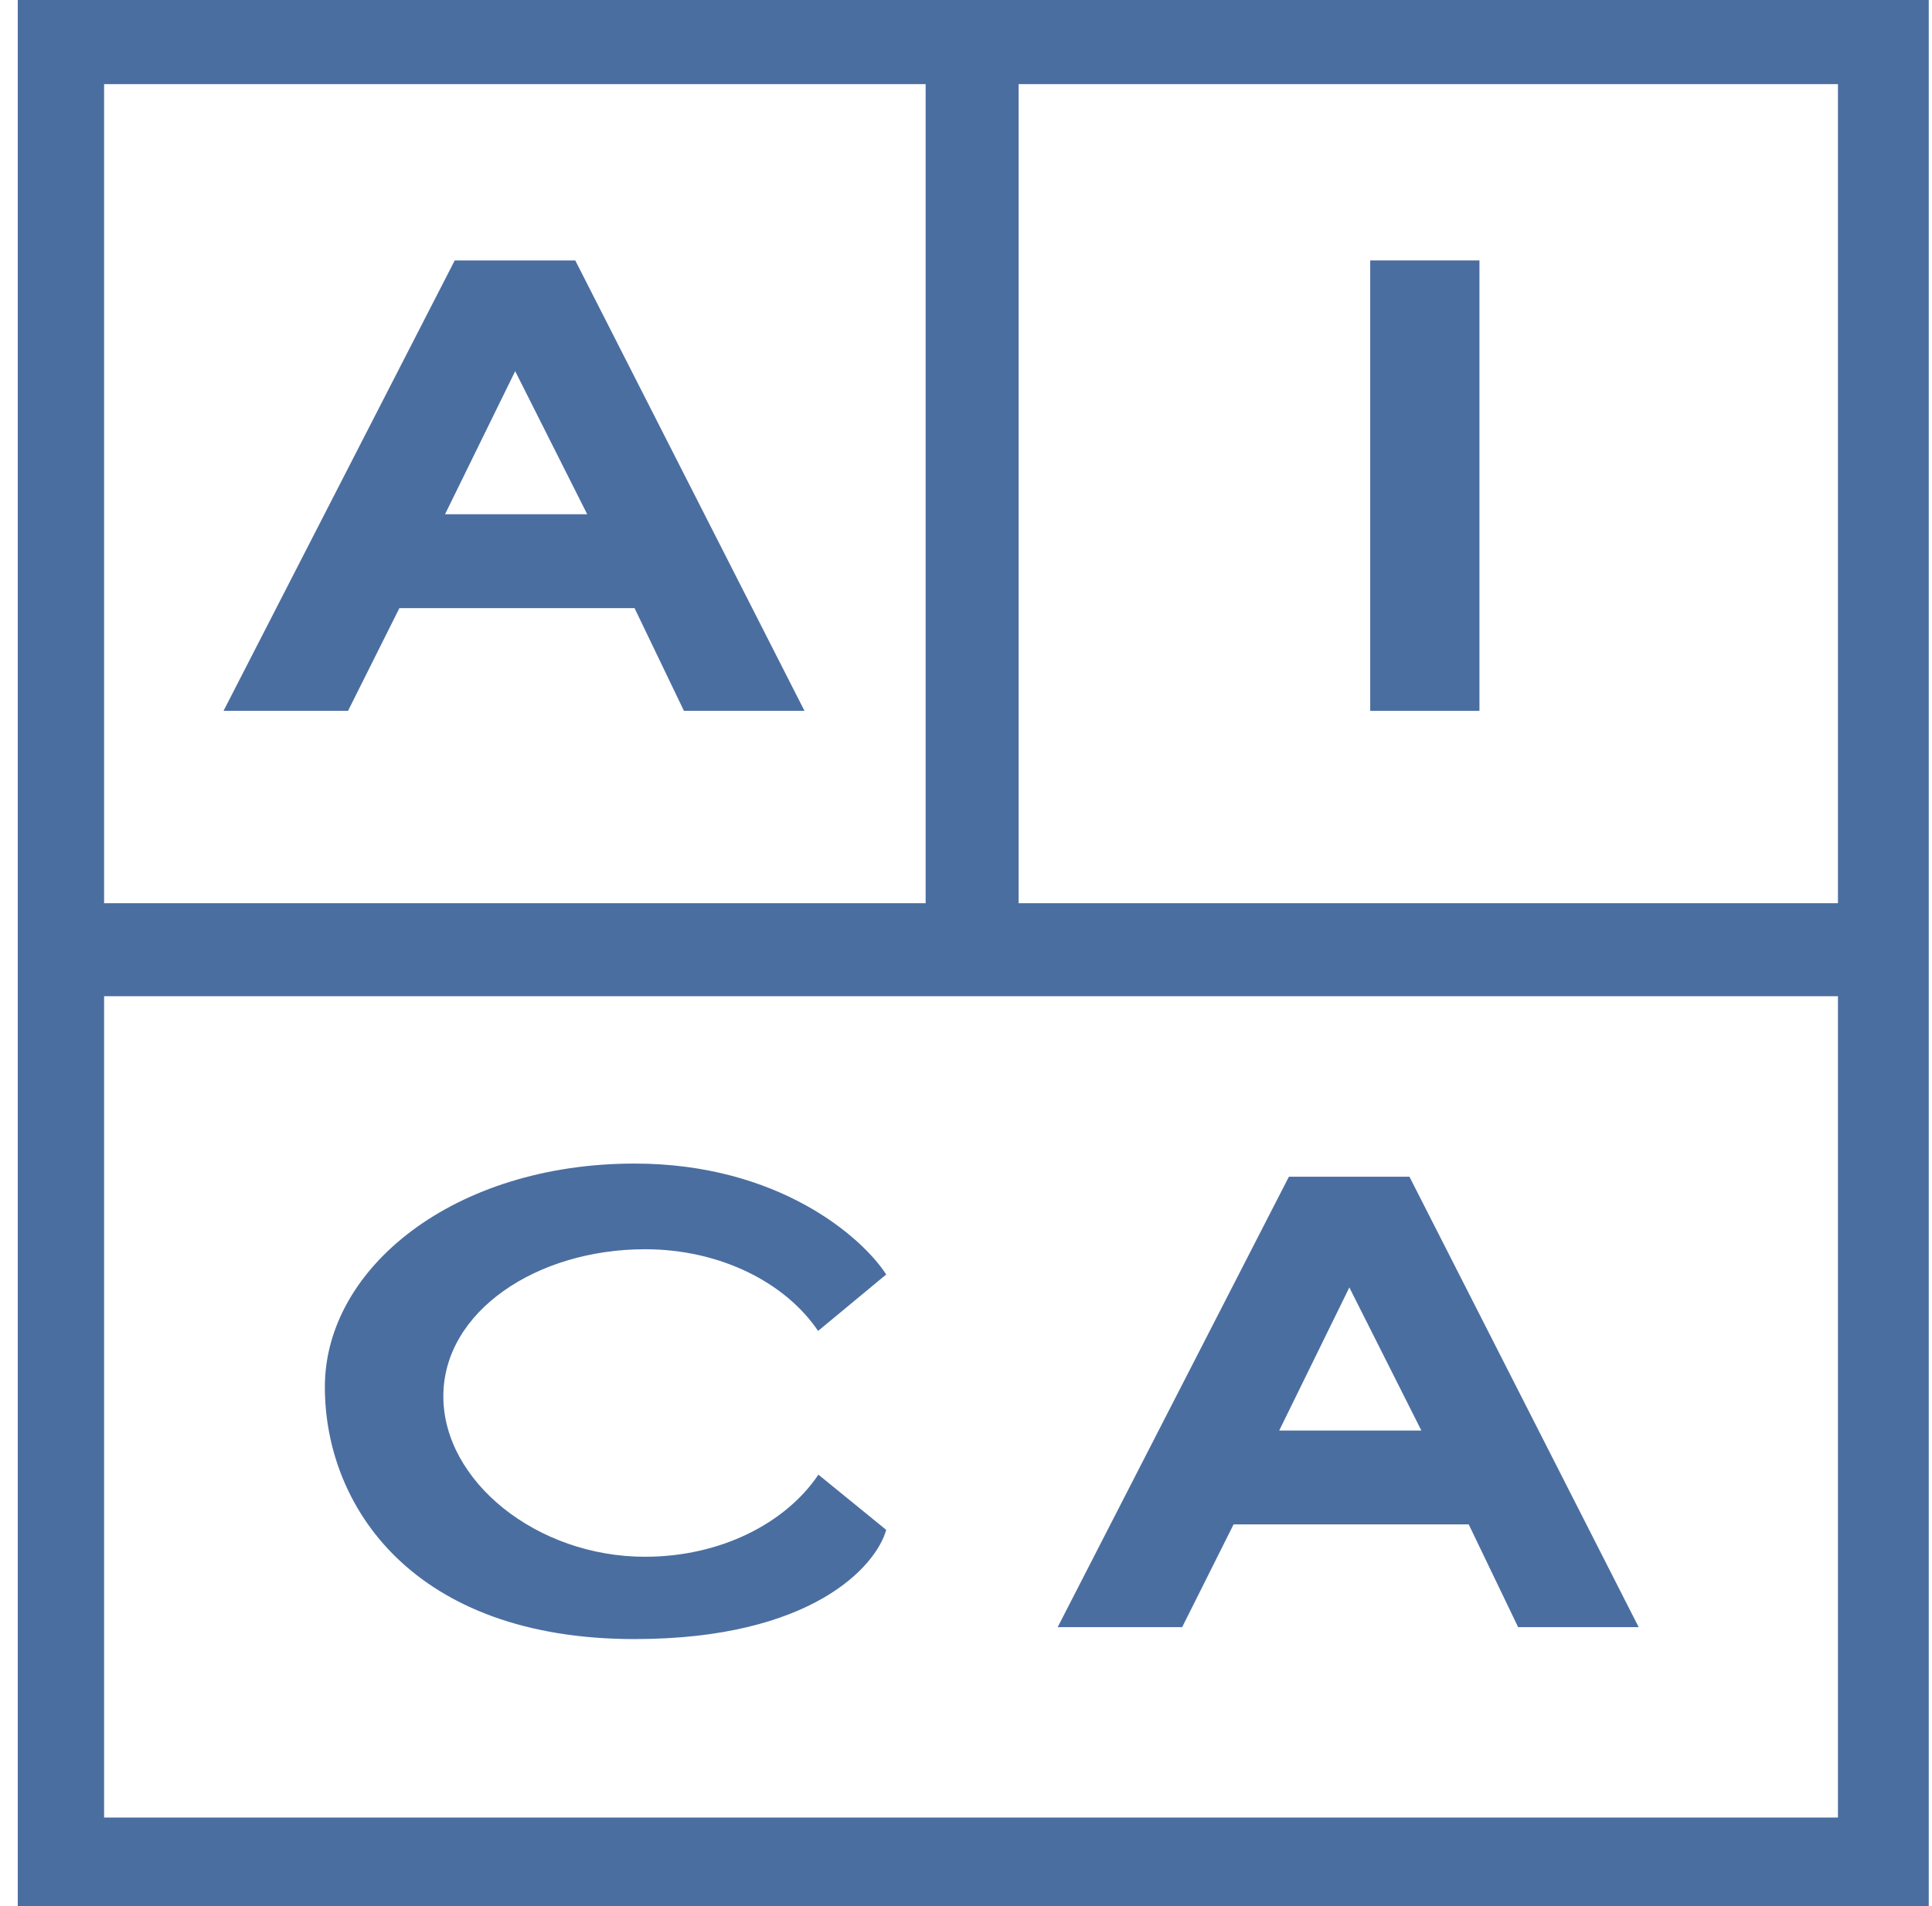 <?xml version="1.0" encoding="UTF-8"?> <svg xmlns="http://www.w3.org/2000/svg" width="76" height="75" viewBox="0 0 76 75" fill="none"><path fill-rule="evenodd" clip-rule="evenodd" d="M0.698 75H75.872V0H0.698V75ZM72.3 71.516H4.095V39.199H72.3V71.516ZM4.095 3.31V35.54H36.412V3.31H4.095ZM72.3 3.31H40.07V35.54H72.3V3.31Z" fill="#4B6EA1"></path><path fill-rule="evenodd" clip-rule="evenodd" d="M8.793 27.971L17.888 10.248H22.63L31.647 27.971H26.905L24.962 23.929H15.711L13.69 27.971H8.793ZM20.266 14.605L17.507 20.234H23.099L20.266 14.605Z" fill="#4B6EA1"></path><path d="M53.901 10.248V27.971H58.198V10.248H53.901Z" fill="#4B6EA1"></path><path fill-rule="evenodd" clip-rule="evenodd" d="M41.607 64.024L50.702 46.301H55.444L64.461 64.024H59.719L57.776 59.982H48.526L46.504 64.024H41.607ZM53.08 50.658L50.321 56.288H55.913L53.08 50.658Z" fill="#4B6EA1"></path><path fill-rule="evenodd" clip-rule="evenodd" d="M32.194 58.024C30.902 59.946 28.332 61.255 25.373 61.255C21.116 61.255 17.44 58.283 17.44 54.942C17.44 51.6 21.116 49.155 25.373 49.155C28.323 49.155 30.887 50.457 32.182 52.369L34.861 50.148C33.925 48.693 30.635 45.784 24.962 45.784C17.87 45.784 12.779 49.883 12.779 54.577C12.779 59.271 16.253 64.494 24.962 64.494C31.929 64.494 34.464 61.629 34.861 60.197L32.194 58.024Z" fill="#4B6EA1"></path></svg> 